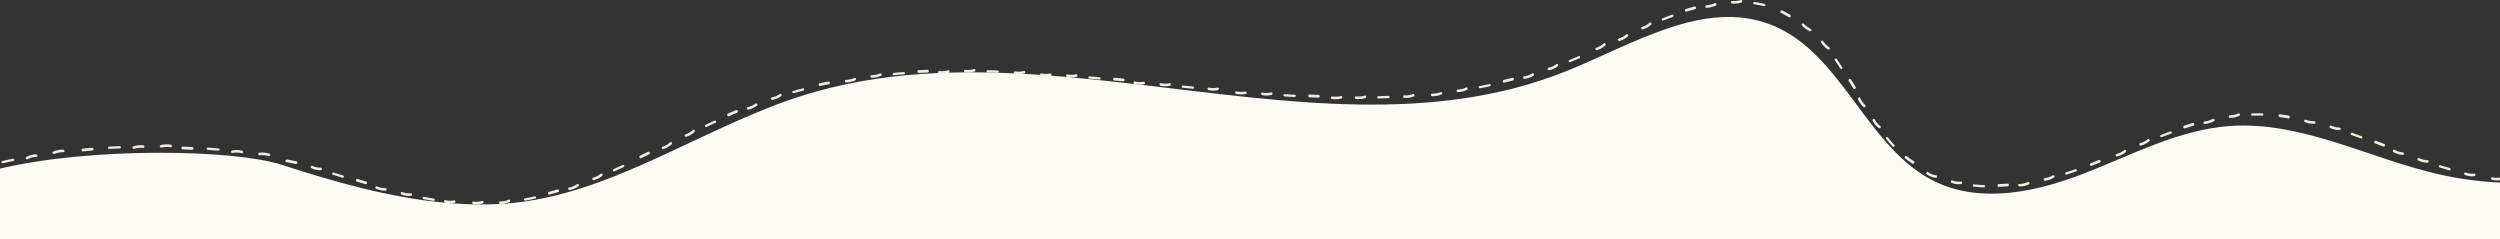 <?xml version="1.0" encoding="UTF-8"?>
<svg xmlns="http://www.w3.org/2000/svg" id="uuid-e8e9b482-cfd2-4d77-8140-654d24efe972" data-name="Calque 2" viewBox="0 0 4096 392.39">
  <rect x="0" y="0" width="4096" height="392.39" fill="#333333" stroke="none"/>
  <defs>
    <style>
      .uuid-b8c74ee2-d48c-4ab5-8155-7c7a5c19ebdd {
        fill: #f1eddc;
      }

      .uuid-d39b161e-c655-410b-a6fc-2a4b3927cd31 {
        fill: #fbfaf5;
      }
    </style>
  </defs>
  <g id="uuid-fcdf0a8d-8f79-47ff-a219-f0723f65c8a0" data-name="Calque 1">
    <g id="uuid-db20eb90-0ac5-475f-be97-fc3254b6ac59" data-name="bkg-separator-dashed-path">
      <path id="uuid-50878477-23d5-402f-8e7a-59e1dc2196aa" data-name="bkg" class="uuid-d39b161e-c655-410b-a6fc-2a4b3927cd31" d="m4096,299.13v93.26H0v-116.13c150.03-35.61,383.9-31.51,461.41-6.29,85.74,27.91,176.97,53.78,267.87,62.18h0c3.64.33,7.26.64,10.89.92h0c26.61,2.04,53.16,2.54,79.52,1.09,2.06-.11,4.12-.24,6.17-.39,181.17-12.48,336.21-134.94,511.54-183.89,65.52-18.3,132.34-27.3,199.96-30.26,5.77-.26,11.56-.47,17.34-.64h0c8.8-.25,17.6-.41,26.42-.47h.01c3.47-.03,6.92-.04,10.38-.04h.01c8.85,0,17.7.09,26.58.27h.37c5.45.11,10.9.25,16.36.42h.01c8.85.26,17.72.6,26.6,1.02,4.82.22,9.65.47,14.47.74h.02c9.37.5,18.75,1.09,28.14,1.73,6.03.42,12.06.86,18.1,1.33h.01c8.94.69,17.89,1.43,26.84,2.23h.02c2.39.2,4.77.42,7.16.64h.02c34.2,3.1,68.46,6.84,102.74,10.82h.04c2.92.34,5.84.68,8.76,1.03h.03c239.16,28,478.51,65.9,697.55-21.82,110.01-44.06,226.77-119.53,337.01-76.05,117.05,46.17,155.77,203.7,269.57,257.38,75.65,35.67,165.51,16,243.44-14.34,77.94-30.35,154.07-71.25,237.48-77.38,117.74-8.65,227.95,52.89,343.06,79.08,32.88,7.48,66.41,11.98,100.07,13.56Z"></path>
      <g id="uuid-df04065f-45fb-4ad8-b28d-01f5b3687758" data-name="dashed">
        <path class="uuid-b8c74ee2-d48c-4ab5-8155-7c7a5c19ebdd" d="m545.52,286.34l15.44,4.77c2.57.79,3.75-2.8,1.18-3.59l-15.44-4.77c-2.57-.79-3.76,2.79-1.19,3.59Z"></path>
        <path class="uuid-b8c74ee2-d48c-4ab5-8155-7c7a5c19ebdd" d="m510.36,275.84c4.75,2.15,9.78,3.18,14.99,3.08,2.68-.05,2.91-4.27.21-4.22-4.89.09-9.46-.87-13.91-2.89-2.45-1.11-3.71,2.92-1.29,4.02Z"></path>
        <path class="uuid-b8c74ee2-d48c-4ab5-8155-7c7a5c19ebdd" d="m694.06,326.27c2.65.52,5.31,1,7.97,1.45,2.66.45,5.32.95,7.99,1.36,2.67.41,3.32-3.31.67-3.72-2.65-.4-5.29-.9-7.94-1.35-2.65-.45-5.29-.92-7.92-1.44-2.63-.5-3.42,3.19-.77,3.7Z"></path>
        <path class="uuid-b8c74ee2-d48c-4ab5-8155-7c7a5c19ebdd" d="m658.04,318.81c2.44.93,4.94,1.58,7.48,1.93,2.54.32,5.13.36,7.72.1,2.66-.26,2.54-4.49-.13-4.22-2.42.24-4.79.21-7.12-.1-2.33-.33-4.62-.94-6.89-1.81-2.5-.96-3.54,3.14-1.05,4.09Z"></path>
        <path class="uuid-b8c74ee2-d48c-4ab5-8155-7c7a5c19ebdd" d="m729.17,332.12c2.53.68,5.1.99,7.66,1.05,2.56.06,5.13-.19,7.69-.79,2.61-.6,1.97-4.77-.64-4.17-2.37.57-4.72.76-7.07.71-2.35-.06-4.69-.36-7.04-.99-2.58-.71-3.18,3.48-.6,4.18Z"></path>
        <path class="uuid-b8c74ee2-d48c-4ab5-8155-7c7a5c19ebdd" d="m616.37,309.42c4.79,2.12,9.87,3.11,15.1,3.07,2.69-.02,2.75-4.25.06-4.22-4.88.05-9.49-.92-13.95-2.89-2.46-1.08-3.65,2.98-1.21,4.05Z"></path>
        <path class="uuid-b8c74ee2-d48c-4ab5-8155-7c7a5c19ebdd" d="m584.58,297.53l14.08,4.19c2.58.76,3.92-3.57,1.35-4.33l-14.05-4.18c-2.57-.77-3.96,3.55-1.38,4.32Z"></path>
        <path class="uuid-b8c74ee2-d48c-4ab5-8155-7c7a5c19ebdd" d="m860.91,328.63l3.99-.71,3.97-.83,7.93-1.67c2.64-.56,1.87-4.26-.74-3.71l-7.87,1.65-3.93.83-3.96.7c-2.63.47-2.05,4.2.61,3.73Z"></path>
        <path class="uuid-b8c74ee2-d48c-4ab5-8155-7c7a5c19ebdd" d="m819.71,334.16c2.61.07,5.2-.15,7.71-.66,1.26-.25,2.5-.58,3.72-.97,1.22-.43,2.42-.95,3.59-1.52,2.41-1.18.84-5.1-1.56-3.91-2.18,1.11-4.42,1.81-6.72,2.27-2.3.46-4.66.65-7.08.58-2.66-.07-2.34,4.14.33,4.21Z"></path>
        <path class="uuid-b8c74ee2-d48c-4ab5-8155-7c7a5c19ebdd" d="m775.46,334.45c2.6.44,5.21.49,7.79.28,2.58-.22,5.14-.63,7.65-1.43,2.58-.82,1.42-4.87-1.14-4.05-2.33.7-4.67,1.11-7.03,1.28-2.36.17-4.74.11-7.15-.3-2.64-.42-2.77,3.81-.12,4.22Z"></path>
        <path class="uuid-b8c74ee2-d48c-4ab5-8155-7c7a5c19ebdd" d="m1006.91,280.48c4.92-2.22,9.86-4.38,14.74-6.67,2.44-1.13.93-4.59-1.51-3.46-4.87,2.28-9.8,4.44-14.7,6.65-2.45,1.1-.99,4.59,1.47,3.48Z"></path>
        <path class="uuid-b8c74ee2-d48c-4ab5-8155-7c7a5c19ebdd" d="m973.17,295.09c2.54-.62,4.95-1.55,7.21-2.76,2.26-1.2,4.39-2.66,6.37-4.36,2.03-1.74-.51-5.13-2.54-3.38-3.69,3.16-7.81,5.4-12.54,6.55-2.6.65-1.08,4.59,1.51,3.95Z"></path>
        <path class="uuid-b8c74ee2-d48c-4ab5-8155-7c7a5c19ebdd" d="m933.6,311.3c5.17-.94,9.91-3.08,14.2-6.06,2.2-1.54-.17-5.05-2.37-3.51-3.99,2.78-8.31,4.68-13.11,5.54-2.64.47-1.36,4.5,1.28,4.03Z"></path>
        <path class="uuid-b8c74ee2-d48c-4ab5-8155-7c7a5c19ebdd" d="m900.42,318.78l7.1-1.94,7.04-2.12c2.58-.78,1.32-5.13-1.24-4.36l-6.99,2.1-7.04,1.92c-2.57.7-1.48,5.1,1.12,4.39Z"></path>
        <path class="uuid-b8c74ee2-d48c-4ab5-8155-7c7a5c19ebdd" d="m1157.67,207.9l7.3-3.44,7.33-3.38c2.44-1.12.94-4.59-1.51-3.46l-7.35,3.39-7.31,3.45c-2.43,1.15-.88,4.6,1.55,3.45Z"></path>
        <path class="uuid-b8c74ee2-d48c-4ab5-8155-7c7a5c19ebdd" d="m1124.74,224.08c4.95-1.64,9.33-4.32,13.08-7.95,1.93-1.85-.77-5.11-2.72-3.23-3.52,3.41-7.52,5.82-12.15,7.36-2.55.86-.72,4.67,1.79,3.83Z"></path>
        <path class="uuid-b8c74ee2-d48c-4ab5-8155-7c7a5c19ebdd" d="m1087.21,244.24c4.96-1.64,9.4-4.25,13.29-7.74,2-1.79-.74-5.01-2.75-3.21-3.64,3.27-7.72,5.6-12.35,7.13-2.55.84-.72,4.65,1.81,3.82Z"></path>
        <path class="uuid-b8c74ee2-d48c-4ab5-8155-7c7a5c19ebdd" d="m1050.41,259.21l13.21-6.43c2.42-1.18.49-5.28-1.93-4.1l-13.19,6.42c-2.42,1.16-.52,5.28,1.91,4.11Z"></path>
        <path class="uuid-b8c74ee2-d48c-4ab5-8155-7c7a5c19ebdd" d="m1300.62,152.65c2.59-.73,5.16-1.51,7.76-2.2l7.81-2.02c2.59-.67,1.73-4.35-.88-3.68l-7.84,2.03c-2.61.69-5.2,1.47-7.79,2.21-2.59.74-1.62,4.4.96,3.66Z"></path>
        <path class="uuid-b8c74ee2-d48c-4ab5-8155-7c7a5c19ebdd" d="m1265.69,163.66c5.1-.99,9.83-2.93,14.06-5.99,2.18-1.56,0-5.17-2.22-3.59-3.99,2.88-8.32,4.62-13.12,5.55-2.64.54-1.32,4.56,1.27,4.03Z"></path>
        <path class="uuid-b8c74ee2-d48c-4ab5-8155-7c7a5c19ebdd" d="m1226.35,179.66c2.53-.61,4.95-1.47,7.25-2.58,2.31-1.08,4.53-2.37,6.63-3.92,2.16-1.58-.23-5.06-2.41-3.47-1.97,1.45-4.04,2.62-6.19,3.63-2.15,1.01-4.4,1.8-6.77,2.37-2.62.64-1.08,4.57,1.49,3.95Z"></path>
        <path class="uuid-b8c74ee2-d48c-4ab5-8155-7c7a5c19ebdd" d="m1194.28,190.36c4.5-1.93,8.97-3.92,13.48-5.8,2.48-1.03.8-5.24-1.69-4.21-4.54,1.89-9.03,3.88-13.54,5.82-2.48,1.07-.71,5.25,1.75,4.18Z"></path>
        <path class="uuid-b8c74ee2-d48c-4ab5-8155-7c7a5c19ebdd" d="m1464.74,123.19l8.03-.73,8.04-.6c2.67-.2,2.48-3.97-.21-3.77l-8.07.6c-2.69.22-5.37.49-8.06.74-2.68.25-2.41,4.02.27,3.77Z"></path>
        <path class="uuid-b8c74ee2-d48c-4ab5-8155-7c7a5c19ebdd" d="m1428.33,127.36c5.2.02,10.22-.98,14.96-3.17,2.44-1.11.98-5.08-1.49-3.95-4.46,2.05-9.04,2.93-13.93,2.92-2.69,0-2.19,4.2.46,4.2Z"></path>
        <path class="uuid-b8c74ee2-d48c-4ab5-8155-7c7a5c19ebdd" d="m1386.54,135.06c2.59-.13,5.15-.41,7.64-.99,2.49-.57,4.92-1.4,7.29-2.49,2.44-1.12.81-5.01-1.65-3.88-2.23,1.02-4.49,1.78-6.8,2.29-2.31.52-4.68.77-7.12.89-2.69.11-2,4.28.64,4.18Z"></path>
        <path class="uuid-b8c74ee2-d48c-4ab5-8155-7c7a5c19ebdd" d="m1343.73,140.88l14.37-2.95c2.63-.51,1.86-4.98-.79-4.47l-14.45,2.97c-2.65.54-1.76,4.99.87,4.45Z"></path>
        <path class="uuid-b8c74ee2-d48c-4ab5-8155-7c7a5c19ebdd" d="m1618.13,118.74l16.14.47c2.68.08,2.89-3.69.19-3.77l-16.17-.47c-2.69-.05-2.85,3.73-.16,3.78Z"></path>
        <path class="uuid-b8c74ee2-d48c-4ab5-8155-7c7a5c19ebdd" d="m1581.46,118.57c5.16.72,10.27.26,15.24-1.34,2.55-.82,1.59-4.92-1-4.1-4.67,1.5-9.33,1.88-14.17,1.21-2.67-.37-2.71,3.86-.08,4.22Z"></path>
        <path class="uuid-b8c74ee2-d48c-4ab5-8155-7c7a5c19ebdd" d="m1662.92,121.11c5.13.9,10.26.62,15.29-.73,2.58-.7,1.77-4.85-.84-4.14-4.72,1.26-9.39,1.49-14.2.65-2.65-.47-2.86,3.76-.25,4.22Z"></path>
        <path class="uuid-b8c74ee2-d48c-4ab5-8155-7c7a5c19ebdd" d="m1538.97,120.6c5.18.6,10.28.11,15.28-1.41,2.57-.78,1.48-4.85-1.11-4.07-4.69,1.43-9.37,1.82-14.22,1.25-2.67-.31-2.59,3.92.05,4.22Z"></path>
        <path class="uuid-b8c74ee2-d48c-4ab5-8155-7c7a5c19ebdd" d="m1505.16,119.51c4.88-.28,9.77-.56,14.66-.72,2.68-.11,2.58-4.64-.12-4.53-4.91.16-9.81.44-14.71.73-2.69.15-2.51,4.68.18,4.53Z"></path>
        <path class="uuid-b8c74ee2-d48c-4ab5-8155-7c7a5c19ebdd" d="m1784.98,128.87l16.09,1.45c2.67.25,3.1-3.51.42-3.76l-16.1-1.45c-2.68-.23-3.09,3.52-.41,3.76Z"></path>
        <path class="uuid-b8c74ee2-d48c-4ab5-8155-7c7a5c19ebdd" d="m1748.39,126.06c5.09,1.11,10.23,1.04,15.31-.17,2.6-.62,1.93-4.79-.7-4.16-4.76,1.13-9.43,1.17-14.2.13-2.63-.56-3,3.65-.41,4.21Z"></path>
        <path class="uuid-b8c74ee2-d48c-4ab5-8155-7c7a5c19ebdd" d="m1705.84,124.47c5.11,1.08,10.25,1.06,15.36,0,2.63-.54,1.9-4.7-.75-4.15-4.79.99-9.49.95-14.27-.05-2.63-.54-2.94,3.68-.35,4.21Z"></path>
        <path class="uuid-b8c74ee2-d48c-4ab5-8155-7c7a5c19ebdd" d="m1937.95,143.85l16.08,1.59c2.68.26,3.12-3.49.44-3.75l-16.08-1.59c-2.67-.27-3.13,3.48-.45,3.75Z"></path>
        <path class="uuid-b8c74ee2-d48c-4ab5-8155-7c7a5c19ebdd" d="m1901.4,140.44c5.07,1.21,10.21,1.24,15.31.12,2.61-.57,2.02-4.75-.62-4.18-4.77,1.04-9.45.99-14.19-.14-2.61-.62-3.08,3.58-.5,4.2Z"></path>
        <path class="uuid-b8c74ee2-d48c-4ab5-8155-7c7a5c19ebdd" d="m1980.04,147.6c5.08,1.18,10.22,1.2,15.31.04,2.61-.59,1.98-4.77-.65-4.17-4.76,1.08-9.44,1.04-14.19-.06-2.62-.61-3.07,3.6-.48,4.2Z"></path>
        <path class="uuid-b8c74ee2-d48c-4ab5-8155-7c7a5c19ebdd" d="m1858.88,137.64c5.08,1.24,10.22,1.38,15.37.48,2.65-.46,2.04-4.64-.62-4.18-4.82.84-9.51.65-14.25-.5-2.61-.64-3.07,3.57-.49,4.2Z"></path>
        <path class="uuid-b8c74ee2-d48c-4ab5-8155-7c7a5c19ebdd" d="m1825.49,131.86l14.62,1.41c2.67.26,3.19-4.24.51-4.51l-14.63-1.41c-2.68-.26-3.18,4.25-.51,4.51Z"></path>
        <path class="uuid-b8c74ee2-d48c-4ab5-8155-7c7a5c19ebdd" d="m2104.69,158.03c5.38.33,10.76.67,16.14.93,2.69.14,2.96-3.63.28-3.77-5.37-.26-10.74-.6-16.12-.93-2.68-.16-2.99,3.6-.3,3.77Z"></path>
        <path class="uuid-b8c74ee2-d48c-4ab5-8155-7c7a5c19ebdd" d="m2068.02,155.82c5.1,1.1,10.26.93,15.32-.33,2.6-.65,1.86-4.82-.75-4.16-4.73,1.18-9.41,1.31-14.18.28-2.63-.56-2.99,3.65-.39,4.21Z"></path>
        <path class="uuid-b8c74ee2-d48c-4ab5-8155-7c7a5c19ebdd" d="m2025.42,153.87c5.1,1.18,10.26,1.21,15.39.24,2.64-.51,1.95-4.67-.7-4.17-4.8.92-9.5.83-14.25-.27-2.62-.61-3.03,3.6-.44,4.2Z"></path>
        <path class="uuid-b8c74ee2-d48c-4ab5-8155-7c7a5c19ebdd" d="m2258.47,161.36c5.39-.08,10.78-.36,16.17-.54,2.69-.1,2.61-3.88-.07-3.78-5.37.18-10.74.47-16.12.54-2.68.06-2.67,3.84.03,3.78Z"></path>
        <path class="uuid-b8c74ee2-d48c-4ab5-8155-7c7a5c19ebdd" d="m2221.72,162.15c5.18.65,10.31.13,15.25-1.53,2.54-.85,1.47-4.94-1.08-4.09-4.62,1.55-9.27,2-14.1,1.39-2.66-.35-2.71,3.88-.07,4.22Z"></path>
        <path class="uuid-b8c74ee2-d48c-4ab5-8155-7c7a5c19ebdd" d="m2300.93,160.43c5.21.39,10.31-.31,15.15-2.33,2.48-1.02,1.18-5.03-1.31-4.01-2.26.94-4.54,1.57-6.87,1.9-2.33.34-4.7.41-7.13.22-2.67-.21-2.5,4.01.16,4.22Z"></path>
        <path class="uuid-b8c74ee2-d48c-4ab5-8155-7c7a5c19ebdd" d="m2182.38,162.22c5.17.83,10.33.56,15.39-.75,2.6-.67,1.64-4.79-.97-4.11-4.72,1.22-9.43,1.41-14.24.64-2.65-.44-2.8,3.78-.18,4.22Z"></path>
        <path class="uuid-b8c74ee2-d48c-4ab5-8155-7c7a5c19ebdd" d="m2145.32,159.39c4.89.19,9.79.45,14.68.59,2.69.08,2.92-4.44.23-4.53-4.88-.14-9.77-.4-14.65-.59-2.68-.11-2.96,4.41-.27,4.53Z"></path>
        <path class="uuid-b8c74ee2-d48c-4ab5-8155-7c7a5c19ebdd" d="m2424.99,144.61l3.98-.72,3.96-.81,7.93-1.62c2.64-.54,1.93-4.25-.7-3.71l-7.89,1.62-3.95.81-3.96.72c-2.64.47-2.03,4.2.63,3.73Z"></path>
        <path class="uuid-b8c74ee2-d48c-4ab5-8155-7c7a5c19ebdd" d="m2388.76,150.93c5.22-.11,10.23-1.39,14.87-3.75,2.38-1.21.71-5.1-1.68-3.88-4.33,2.21-8.87,3.34-13.73,3.44-2.68.04-2.13,4.23.54,4.19Z"></path>
        <path class="uuid-b8c74ee2-d48c-4ab5-8155-7c7a5c19ebdd" d="m2346.56,157.64c5.23.14,10.33-.8,15.18-2.76,2.49-1.01.98-4.96-1.51-3.95-4.52,1.83-9.16,2.64-14.02,2.5-2.68-.13-2.31,4.08.36,4.21Z"></path>
        <path class="uuid-b8c74ee2-d48c-4ab5-8155-7c7a5c19ebdd" d="m2572.7,101.79l14.95-6.22c2.48-1.06,1.03-4.56-1.43-3.5l-14.87,6.19c-2.47,1.03-1.14,4.57,1.35,3.53Z"></path>
        <path class="uuid-b8c74ee2-d48c-4ab5-8155-7c7a5c19ebdd" d="m2538.35,114.98c2.56-.53,5.02-1.33,7.34-2.39,1.16-.53,2.3-1.13,3.4-1.79,1.09-.7,2.14-1.46,3.16-2.28,2.09-1.69-.3-5.17-2.39-3.47-1.89,1.56-3.91,2.77-6.05,3.74-2.14.97-4.39,1.7-6.78,2.18-2.62.54-1.29,4.55,1.32,4.01Z"></path>
        <path class="uuid-b8c74ee2-d48c-4ab5-8155-7c7a5c19ebdd" d="m2616.79,82.19c5.01-1.49,9.45-4.1,13.28-7.64,1.96-1.83-.69-5.11-2.66-3.28-3.58,3.31-7.62,5.66-12.29,7.04-2.57.77-.87,4.64,1.68,3.88Z"></path>
        <path class="uuid-b8c74ee2-d48c-4ab5-8155-7c7a5c19ebdd" d="m2498.04,129.23c2.6-.37,5.11-1,7.54-1.88,2.42-.87,4.75-2,6.94-3.46,2.26-1.48.07-5.08-2.19-3.6-4.1,2.66-8.56,4.15-13.38,4.86-2.65.37-1.56,4.46,1.09,4.08Z"></path>
        <path class="uuid-b8c74ee2-d48c-4ab5-8155-7c7a5c19ebdd" d="m2464.62,135.4c4.79-1.05,9.51-2.36,14.26-3.56,2.61-.67,1.53-5.08-1.06-4.41-4.72,1.19-9.42,2.51-14.18,3.55-2.6.6-1.65,5.03.98,4.43Z"></path>
        <path class="uuid-b8c74ee2-d48c-4ab5-8155-7c7a5c19ebdd" d="m2725.38,33.51c2.48-1.02,5.01-1.95,7.51-2.92,2.51-.95,5-1.96,7.54-2.84,2.52-.91,1.31-4.49-1.24-3.57-2.55.89-5.06,1.9-7.59,2.86-2.52.98-5.06,1.91-7.55,2.94-2.5,1.01-1.16,4.54,1.33,3.54Z"></path>
        <path class="uuid-b8c74ee2-d48c-4ab5-8155-7c7a5c19ebdd" d="m2691.74,48.03c4.99-1.49,9.48-3.92,13.39-7.41,2.02-1.75-.53-5.15-2.57-3.35-3.67,3.27-7.79,5.46-12.47,6.86-2.58.76-.89,4.64,1.65,3.89Z"></path>
        <path class="uuid-b8c74ee2-d48c-4ab5-8155-7c7a5c19ebdd" d="m2653.7,67.13c4.99-1.53,9.47-4.06,13.45-7.44,2.04-1.74-.61-5.03-2.67-3.28-3.72,3.17-7.84,5.43-12.51,6.86-2.57.79-.81,4.64,1.73,3.85Z"></path>
        <path class="uuid-b8c74ee2-d48c-4ab5-8155-7c7a5c19ebdd" d="m2874.21,7.09c1.32.2,2.66.28,3.96.57l3.93.75c2.61.53,5.26.91,7.83,1.65,2.57.66,3.6-2.98.95-3.66-2.63-.75-5.33-1.16-8-1.69-2.68-.51-5.35-1.07-8.06-1.35-2.71-.35-3.24,3.39-.6,3.73Z"></path>
        <path class="uuid-b8c74ee2-d48c-4ab5-8155-7c7a5c19ebdd" d="m2837.91,5.8c2.58.25,5.11.22,7.63-.11,2.52-.23,5.01-.69,7.51-1.47,2.56-.79,1.7-4.91-.95-4.11-2.38.74-4.73,1.13-7.1,1.39-2.37.3-4.76.32-7.21.09-2.72-.26-2.49,3.96.13,4.22Z"></path>
        <path class="uuid-b8c74ee2-d48c-4ab5-8155-7c7a5c19ebdd" d="m2796.37,12.92c2.58-.16,5.09-.61,7.53-1.28,2.46-.6,4.85-1.46,7.2-2.57,2.42-1.15.8-5.02-1.68-3.87-2.23,1.05-4.48,1.83-6.79,2.39-2.29.63-4.64,1.02-7.08,1.19-2.7.18-1.8,4.31.82,4.14Z"></path>
        <path class="uuid-b8c74ee2-d48c-4ab5-8155-7c7a5c19ebdd" d="m2763.28,19.15l7-2.16,7.06-1.97c2.58-.72,1.5-5.12-1.13-4.39l-7.14,2-7.08,2.18c-2.6.8-1.28,5.14,1.29,4.35Z"></path>
        <path class="uuid-b8c74ee2-d48c-4ab5-8155-7c7a5c19ebdd" d="m3006.26,98.83c3.01,4.44,6.06,8.87,8.96,13.39,1.46,2.24,4.68.26,3.21-2-2.92-4.55-5.98-9.01-9.02-13.48-1.57-2.21-4.7-.09-3.15,2.09Z"></path>
        <path class="uuid-b8c74ee2-d48c-4ab5-8155-7c7a5c19ebdd" d="m2983.77,70.08c1.39,2.19,3.06,4.11,4.82,5.94,1.76,1.82,3.74,3.45,5.92,4.88,2.24,1.48,4.86-1.82,2.57-3.34-2.06-1.37-3.9-2.89-5.54-4.6-1.66-1.7-3.2-3.52-4.53-5.59-1.49-2.28-4.67.5-3.24,2.71Z"></path>
        <path class="uuid-b8c74ee2-d48c-4ab5-8155-7c7a5c19ebdd" d="m2952.47,42.04c1.75,1.89,3.65,3.55,5.71,5,1.05.7,2.07,1.43,3.14,2.11,1.07.67,2.19,1.29,3.35,1.86,2.39,1.18,4.43-2.5,1.98-3.73-4.34-2.28-8.2-4.93-11.54-8.53-.92-1-2.09-.58-2.73.24-.66.85-.81,2.1.08,3.06Z"></path>
        <path class="uuid-b8c74ee2-d48c-4ab5-8155-7c7a5c19ebdd" d="m2917.96,21.15c1.09.54,2.21,1.02,3.28,1.61l3.19,1.78,3.19,1.78c1.07.59,2.13,1.18,3.14,1.86,2.24,1.44,4.76-2.33,2.43-3.83-.53-.33-1.04-.69-1.59-1l-1.64-.92-3.28-1.83-3.28-1.83c-1.09-.62-2.24-1.1-3.36-1.66-2.49-1.19-4.49,2.88-2.09,4.03Z"></path>
        <path class="uuid-b8c74ee2-d48c-4ab5-8155-7c7a5c19ebdd" d="m3090.22,227.62c1.67,2.13,3.49,4.14,5.22,6.22.88,1.03,1.75,2.07,2.64,3.08l2.75,2.99c1.83,2,4.64-.54,2.84-2.5l-2.71-2.95c-.89-1-1.74-2.03-2.61-3.04-1.71-2.05-3.5-4.04-5.16-6.14-1.66-2.08-4.66.21-2.98,2.33Z"></path>
        <path class="uuid-b8c74ee2-d48c-4ab5-8155-7c7a5c19ebdd" d="m3068.22,198.05c1.17,2.34,2.57,4.51,4.2,6.49,1.68,1.95,3.57,3.71,5.67,5.26,2.15,1.59,4.88-1.65,2.73-3.23-1.95-1.44-3.69-3.04-5.2-4.84-1.49-1.82-2.76-3.81-3.85-5.98-1.19-2.39-4.74-.1-3.55,2.29Z"></path>
        <path class="uuid-b8c74ee2-d48c-4ab5-8155-7c7a5c19ebdd" d="m3044.2,162.71c2.06,4.81,5.06,9.02,8.91,12.57,1.97,1.83,4.91-1.21,2.94-3.04-3.6-3.3-6.27-7.17-8.2-11.66-1.06-2.47-4.7-.32-3.65,2.12Z"></path>
        <path class="uuid-b8c74ee2-d48c-4ab5-8155-7c7a5c19ebdd" d="m3028.87,132.49l7.61,12.56c1.39,2.3,5.31.03,3.92-2.28l-7.63-12.58c-1.42-2.3-5.32.02-3.91,2.3Z"></path>
        <path class="uuid-b8c74ee2-d48c-4ab5-8155-7c7a5c19ebdd" d="m3234.06,305.85c2.69.33,5.4.48,8.1.68l4.05.28,4.06.16c2.71.1,2.88-3.67.22-3.77l-4.01-.15-4-.28c-2.66-.2-5.33-.34-7.98-.67-2.64-.28-3.15,3.46-.45,3.75Z"></path>
        <path class="uuid-b8c74ee2-d48c-4ab5-8155-7c7a5c19ebdd" d="m3197.64,299.63c1.22.5,2.45.95,3.7,1.29,1.26.31,2.53.55,3.81.71,2.56.33,5.14.4,7.75,0,2.66-.36,2.39-4.58-.24-4.2-1.2.18-2.38.25-3.56.23-1.17-.01-2.34-.1-3.5-.25-1.16-.15-2.31-.37-3.45-.65-1.13-.33-2.25-.73-3.37-1.2-2.44-1.02-3.63,3.04-1.15,4.07Z"></path>
        <path class="uuid-b8c74ee2-d48c-4ab5-8155-7c7a5c19ebdd" d="m3156.85,285.72c1.07.8,2.21,1.46,3.38,2.06,1.17.6,2.36,1.14,3.58,1.62,2.41,1,5,1.55,7.62,1.88,2.69.34,3.25-3.87.62-4.18-1.2-.14-2.39-.35-3.55-.62-1.15-.3-2.26-.69-3.36-1.12-1.1-.44-2.17-.93-3.23-1.48-1.06-.54-2.09-1.15-3.07-1.89-2.16-1.57-4.19,2.14-1.99,3.73Z"></path>
        <path class="uuid-b8c74ee2-d48c-4ab5-8155-7c7a5c19ebdd" d="m3121.25,259.45l5.92,4.4c2,1.44,4.08,2.74,6.12,4.12,2.26,1.5,4.72-2.31,2.53-3.76-1.99-1.34-4.02-2.62-5.97-4.02l-5.78-4.3c-2.1-1.56-5,1.93-2.82,3.55Z"></path>
        <path class="uuid-b8c74ee2-d48c-4ab5-8155-7c7a5c19ebdd" d="m3386.1,285.96l7.71-2.48,7.67-2.59c2.55-.89,1.37-4.48-1.16-3.6l-7.63,2.58-7.66,2.46c-2.55.81-1.51,4.45,1.07,3.63Z"></path>
        <path class="uuid-b8c74ee2-d48c-4ab5-8155-7c7a5c19ebdd" d="m3350.7,296.09c2.6-.29,5.13-.82,7.55-1.7,2.41-.88,4.72-2.04,6.91-3.46,2.24-1.48.17-5.14-2.07-3.69-2.03,1.32-4.15,2.38-6.36,3.19-2.21.78-4.53,1.27-6.94,1.53-2.65.28-1.74,4.41.92,4.12Z"></path>
        <path class="uuid-b8c74ee2-d48c-4ab5-8155-7c7a5c19ebdd" d="m3308.9,305.55c2.64.05,5.22-.32,7.75-.88,1.26-.29,2.51-.64,3.74-1.06,1.22-.44,2.43-.95,3.61-1.52,2.43-1.17.68-5.02-1.73-3.85-2.19,1.08-4.45,1.83-6.76,2.34-2.31.5-4.67.82-7.11.77-2.68-.02-2.18,4.18.51,4.19Z"></path>
        <path class="uuid-b8c74ee2-d48c-4ab5-8155-7c7a5c19ebdd" d="m3274.83,306.18l7.35-.39c2.45-.16,4.89-.38,7.34-.57,2.69-.22,2.33-4.74-.32-4.52l-7.24.57-7.25.38c-1.33.08-1.97,1.22-1.95,2.35.02,1.13.72,2.26,2.07,2.18Z"></path>
        <path class="uuid-b8c74ee2-d48c-4ab5-8155-7c7a5c19ebdd" d="m3541.8,224.64c5.02-1.94,10.06-3.81,15.1-5.67,2.52-.91,1.31-4.49-1.23-3.58-5.07,1.87-10.13,3.75-15.16,5.69-2.52.96-1.22,4.51,1.29,3.55Z"></path>
        <path class="uuid-b8c74ee2-d48c-4ab5-8155-7c7a5c19ebdd" d="m3507.87,238.52c5.04-1.34,9.58-3.71,13.57-7.08,2.05-1.72-.43-5.15-2.5-3.4-3.74,3.16-7.9,5.3-12.62,6.55-2.6.69-1.03,4.61,1.54,3.93Z"></path>
        <path class="uuid-b8c74ee2-d48c-4ab5-8155-7c7a5c19ebdd" d="m3469.13,256.28c5.06-1.32,9.66-3.65,13.75-6.89,2.11-1.67-.42-5.05-2.54-3.37-3.83,3.03-8.05,5.11-12.77,6.34-2.6.68-1.01,4.6,1.56,3.93Z"></path>
        <path class="uuid-b8c74ee2-d48c-4ab5-8155-7c7a5c19ebdd" d="m3426.88,271.8l13.62-5.51c2.49-1.02.84-5.24-1.65-4.23l-13.59,5.49c-2.49.99-.9,5.23,1.61,4.24Z"></path>
        <path class="uuid-b8c74ee2-d48c-4ab5-8155-7c7a5c19ebdd" d="m3690.16,189.5l8.03-.16c2.68-.01,5.36.09,8.03.13,2.67.05,2.87-3.72.15-3.78-2.71-.04-5.42-.14-8.14-.13l-8.14.16c-2.71.12-2.61,3.9.06,3.78Z"></path>
        <path class="uuid-b8c74ee2-d48c-4ab5-8155-7c7a5c19ebdd" d="m3653.85,193.15c2.6,0,5.13-.3,7.61-.87,2.48-.58,4.91-1.32,7.29-2.41,2.44-1.1,1.04-5.07-1.46-3.96-4.51,1.96-9.06,3.04-13.98,3.06-2.71.07-2.09,4.26.55,4.19Z"></path>
        <path class="uuid-b8c74ee2-d48c-4ab5-8155-7c7a5c19ebdd" d="m3612.73,203.15c2.58-.27,5.07-.86,7.5-1.6,2.43-.75,4.78-1.76,7.07-3.01,2.36-1.23.49-5.05-1.91-3.76-2.16,1.18-4.36,2.11-6.63,2.79-2.27.69-4.59,1.22-7.03,1.48-2.68.3-1.63,4.4.99,4.11Z"></path>
        <path class="uuid-b8c74ee2-d48c-4ab5-8155-7c7a5c19ebdd" d="m3579.73,210.27c2.32-.78,4.65-1.52,6.98-2.24,2.34-.72,4.66-1.48,7.01-2.16,2.57-.76,1.37-5.13-1.23-4.36-2.37.68-4.71,1.45-7.06,2.17-2.35.73-4.7,1.47-7.04,2.25-2.57.85-1.21,5.17,1.34,4.33Z"></path>
        <path class="uuid-b8c74ee2-d48c-4ab5-8155-7c7a5c19ebdd" d="m3852.74,221.23c5.05,1.85,10.12,3.65,15.15,5.55,2.51.94,3.91-2.57,1.39-3.52-5.04-1.91-10.13-3.71-15.2-5.57-2.53-.92-3.87,2.62-1.34,3.53Z"></path>
        <path class="uuid-b8c74ee2-d48c-4ab5-8155-7c7a5c19ebdd" d="m3817.93,209.85c2.36,1.1,4.8,1.87,7.28,2.44,2.48.57,5.03.86,7.64.86,2.68,0,3.02-4.2.3-4.21-2.45-.01-4.82-.28-7.12-.82-2.31-.52-4.57-1.26-6.79-2.29-2.45-1.13-3.72,2.9-1.32,4.01Z"></path>
        <path class="uuid-b8c74ee2-d48c-4ab5-8155-7c7a5c19ebdd" d="m3776.64,200.24c2.42.93,4.91,1.51,7.41,1.98,2.5.45,5.06.65,7.66.58,2.68-.06,2.73-4.28.02-4.22-2.45.05-4.83-.14-7.16-.58-2.33-.43-4.64-1-6.93-1.87-2.53-.95-3.46,3.18-1,4.1Z"></path>
        <path class="uuid-b8c74ee2-d48c-4ab5-8155-7c7a5c19ebdd" d="m3734.71,191.72l7.25,1.09,3.62.55c1.21.19,2.4.44,3.6.66,2.63.5,3.54-3.95.87-4.45-1.22-.22-2.42-.47-3.64-.67l-3.67-.55-7.33-1.1c-2.69-.4-3.34,4.08-.69,4.48Z"></path>
        <path class="uuid-b8c74ee2-d48c-4ab5-8155-7c7a5c19ebdd" d="m3997.05,274.34c2.57.83,5.17,1.57,7.76,2.32l7.78,2.26c2.6.73,3.67-2.9,1.09-3.62l-7.73-2.24c-2.58-.75-5.16-1.48-7.71-2.31-2.55-.8-3.76,2.78-1.18,3.59Z"></path>
        <path class="uuid-b8c74ee2-d48c-4ab5-8155-7c7a5c19ebdd" d="m3962.07,262.94c4.66,2.36,9.64,3.67,14.88,3.68,2.68.02,3.02-4.19.33-4.21-4.88,0-9.39-1.23-13.73-3.43-2.38-1.22-3.86,2.74-1.49,3.95Z"></path>
        <path class="uuid-b8c74ee2-d48c-4ab5-8155-7c7a5c19ebdd" d="m4038.63,286.72c4.9,1.82,10.02,2.62,15.23,1.93,2.66-.32,2.47-4.54-.19-4.21-1.21.15-2.4.23-3.59.24-1.18-.01-2.35-.12-3.51-.27-2.32-.32-4.61-.92-6.88-1.77-2.49-.95-3.55,3.15-1.06,4.09Z"></path>
        <path class="uuid-b8c74ee2-d48c-4ab5-8155-7c7a5c19ebdd" d="m3921.61,249.35c4.57,2.54,9.5,4.07,14.72,4.53,2.68.24,3.17-3.95.48-4.19-4.87-.42-9.34-1.88-13.61-4.24-2.35-1.31-3.92,2.62-1.59,3.91Z"></path>
        <path class="uuid-b8c74ee2-d48c-4ab5-8155-7c7a5c19ebdd" d="m3891.02,234.77l13.69,5.32c2.5.98,4.22-3.22,1.72-4.2l-13.7-5.32c-2.51-.97-4.21,3.24-1.7,4.2Z"></path>
        <path class="uuid-b8c74ee2-d48c-4ab5-8155-7c7a5c19ebdd" d="m4096,290.98v4.29c-4.31.55-8.66.36-12.95-.63-2.6-.69-2.08-4.88.51-4.19,4.15.97,8.29,1.14,12.44.53Z"></path>
        <path class="uuid-b8c74ee2-d48c-4ab5-8155-7c7a5c19ebdd" d="m357.89,243.14c-5.65-.54-11.32-.95-16.98-1.37-2.83-.21-3.18,3.55-.35,3.76,5.65.41,11.29.82,16.93,1.36,2.81.25,3.23-3.5.41-3.76Z"></path>
        <path class="uuid-b8c74ee2-d48c-4ab5-8155-7c7a5c19ebdd" d="m396.43,246.85c-2.67-.67-5.36-1.04-8.05-1.12-2.69-.07-5.4.2-8.08.73-2.75.55-2.11,4.74.65,4.18,5.02-1.03,9.93-.86,14.9.39,2.74.68,3.3-3.51.58-4.19Z"></path>
        <path class="uuid-b8c74ee2-d48c-4ab5-8155-7c7a5c19ebdd" d="m441.16,251.61c-2.64-.79-5.32-1.3-8.02-1.55-2.7-.24-5.43-.17-8.16.14-2.81.32-2.32,4.53.49,4.21,5.09-.61,10.02-.11,14.94,1.36,2.7.81,3.44-3.36.75-4.16Z"></path>
        <path class="uuid-b8c74ee2-d48c-4ab5-8155-7c7a5c19ebdd" d="m485.51,264.29c-5.05-1.09-10.12-2.08-15.2-3.03-2.79-.51-3.68,3.94-.91,4.44,5.04.94,10.08,1.93,15.06,3,2.7.59,3.83-3.8,1.04-4.42Z"></path>
        <path class="uuid-b8c74ee2-d48c-4ab5-8155-7c7a5c19ebdd" d="m195.95,239.36c-5.68.16-11.35.51-17.02.84-2.83.16-2.69,3.94.13,3.78,5.65-.33,11.3-.69,16.96-.84,2.82-.1,2.76-3.88-.08-3.78Z"></path>
        <path class="uuid-b8c74ee2-d48c-4ab5-8155-7c7a5c19ebdd" d="m234.64,238.09c-5.46-.61-10.86-.04-16.05,1.67-2.66.87-1.49,4.96,1.18,4.07,4.84-1.6,9.74-2.08,14.83-1.52,2.8.31,2.82-3.92.03-4.23Z"></path>
        <path class="uuid-b8c74ee2-d48c-4ab5-8155-7c7a5c19ebdd" d="m279.6,236.98c-5.44-.84-10.88-.62-16.21.7-2.74.71-1.7,4.81,1.04,4.1,4.97-1.2,9.92-1.37,14.99-.58,2.79.44,2.95-3.79.19-4.22Z"></path>
        <path class="uuid-b8c74ee2-d48c-4ab5-8155-7c7a5c19ebdd" d="m315.12,240.88c-5.15-.34-10.31-.5-15.46-.72-2.83-.12-3.09,4.41-.26,4.53,5.14.22,10.28.38,15.41.72,2.82.16,3.15-4.36.32-4.52Z"></path>
        <path class="uuid-b8c74ee2-d48c-4ab5-8155-7c7a5c19ebdd" d="m20.91,260.07l-16.66,3.6c-2.77.6-2.03,4.3.74,3.71l16.6-3.59c1.38-.31,1.91-1.35,1.74-2.28-.16-.93-1.03-1.75-2.42-1.44Z"></path>
        <path class="uuid-b8c74ee2-d48c-4ab5-8155-7c7a5c19ebdd" d="m58.97,252.91c-2.75.08-5.44.45-8.05,1.11-2.6.73-5.12,1.73-7.55,3.01-2.49,1.31-.7,5.15,1.79,3.83,2.26-1.19,4.58-2.13,6.98-2.77,2.4-.59,4.88-.92,7.44-1,2.82-.08,2.2-4.26-.61-4.18Z"></path>
        <path class="uuid-b8c74ee2-d48c-4ab5-8155-7c7a5c19ebdd" d="m103.27,245.09c-5.51-.01-10.85,1.06-15.93,3.14-2.61,1.07-.97,4.99,1.64,3.91,4.73-1.94,9.6-2.86,14.73-2.85,2.82,0,2.37-4.2-.43-4.2Z"></path>
        <path class="uuid-b8c74ee2-d48c-4ab5-8155-7c7a5c19ebdd" d="m150.99,242.06c-2.57.18-5.14.46-7.71.73l-7.7.81c-2.82.3-2.42,4.81.39,4.52l7.67-.8c2.56-.27,5.11-.55,7.67-.73,2.81-.23,2.5-4.75-.33-4.52Z"></path>
      </g>
    </g>
  </g>
</svg>

